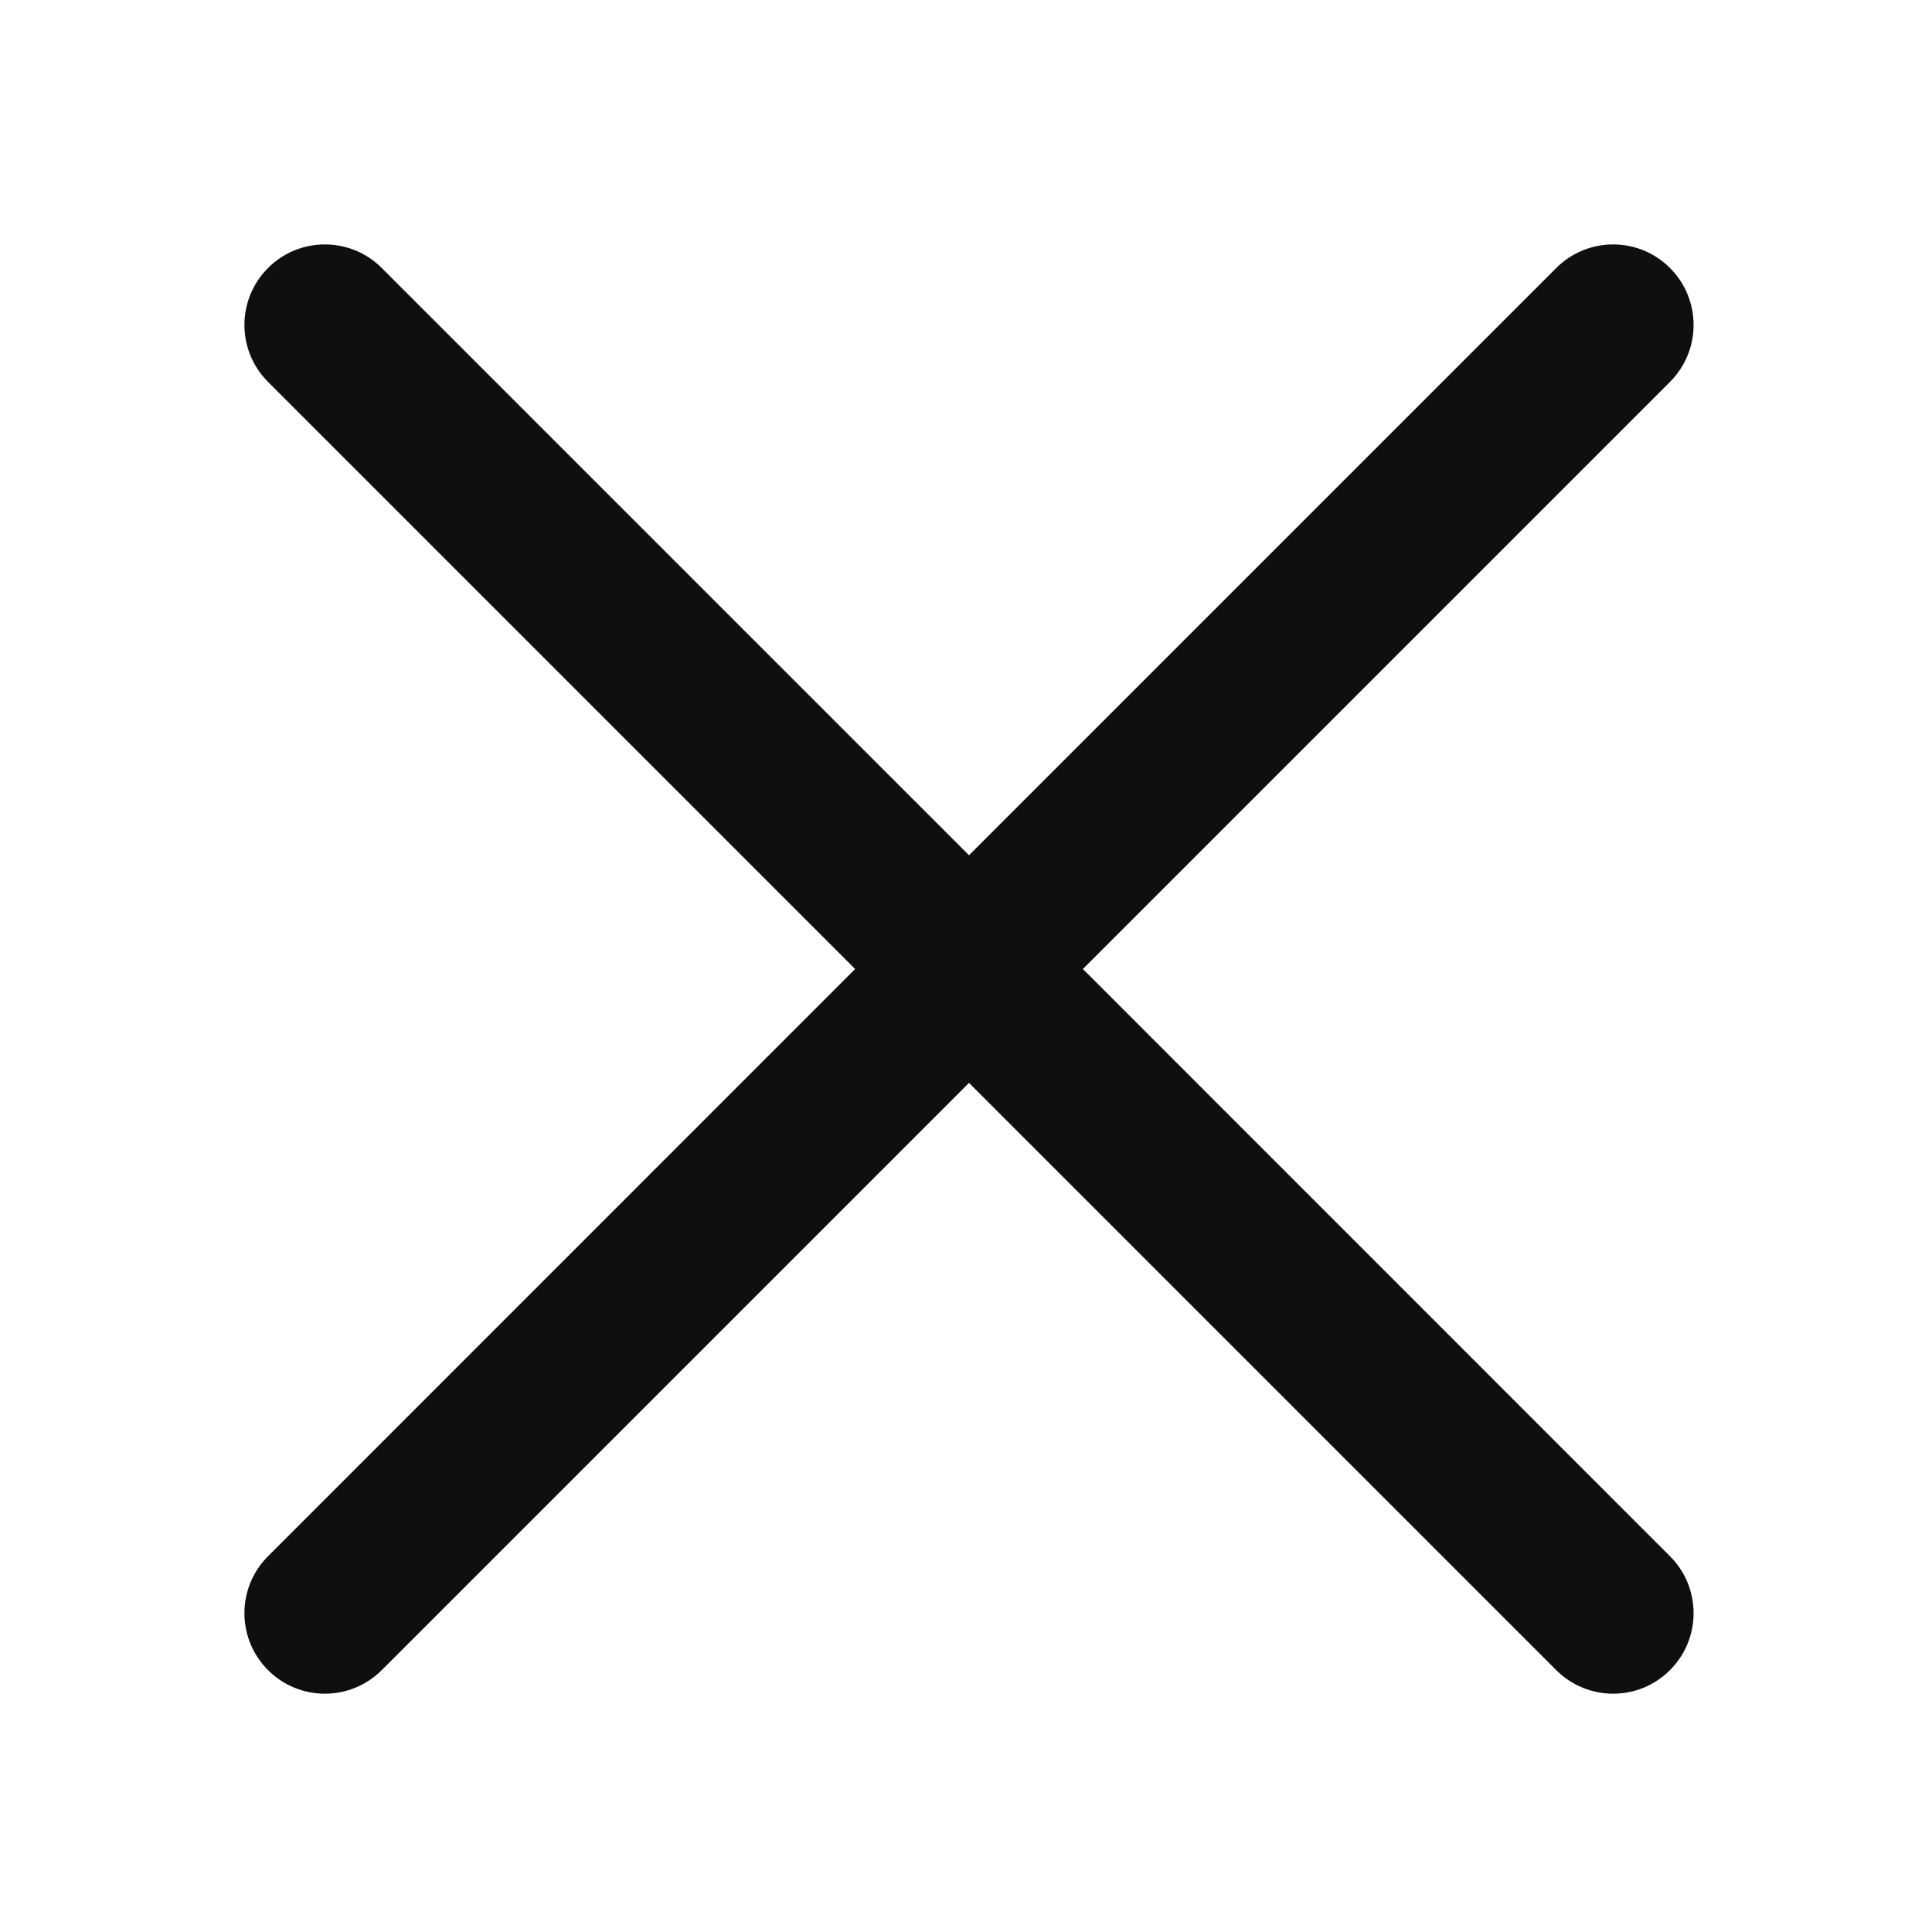 <svg width="18" height="18" viewBox="0 0 18 18" fill="none" xmlns="http://www.w3.org/2000/svg">
<path d="M15.559 2.497C15.267 2.204 14.792 2.204 14.499 2.497L9.028 7.968L3.557 2.497C3.264 2.204 2.789 2.204 2.497 2.497C2.204 2.79 2.204 3.265 2.497 3.558L7.967 9.028L2.497 14.499C2.204 14.792 2.204 15.267 2.497 15.56C2.789 15.853 3.264 15.853 3.557 15.56L9.028 10.089L14.499 15.56C14.792 15.853 15.267 15.853 15.559 15.56C15.852 15.267 15.852 14.792 15.559 14.499L10.089 9.028L15.559 3.558C15.852 3.265 15.852 2.79 15.559 2.497Z" fill="#0F0F0F"/>
</svg>
